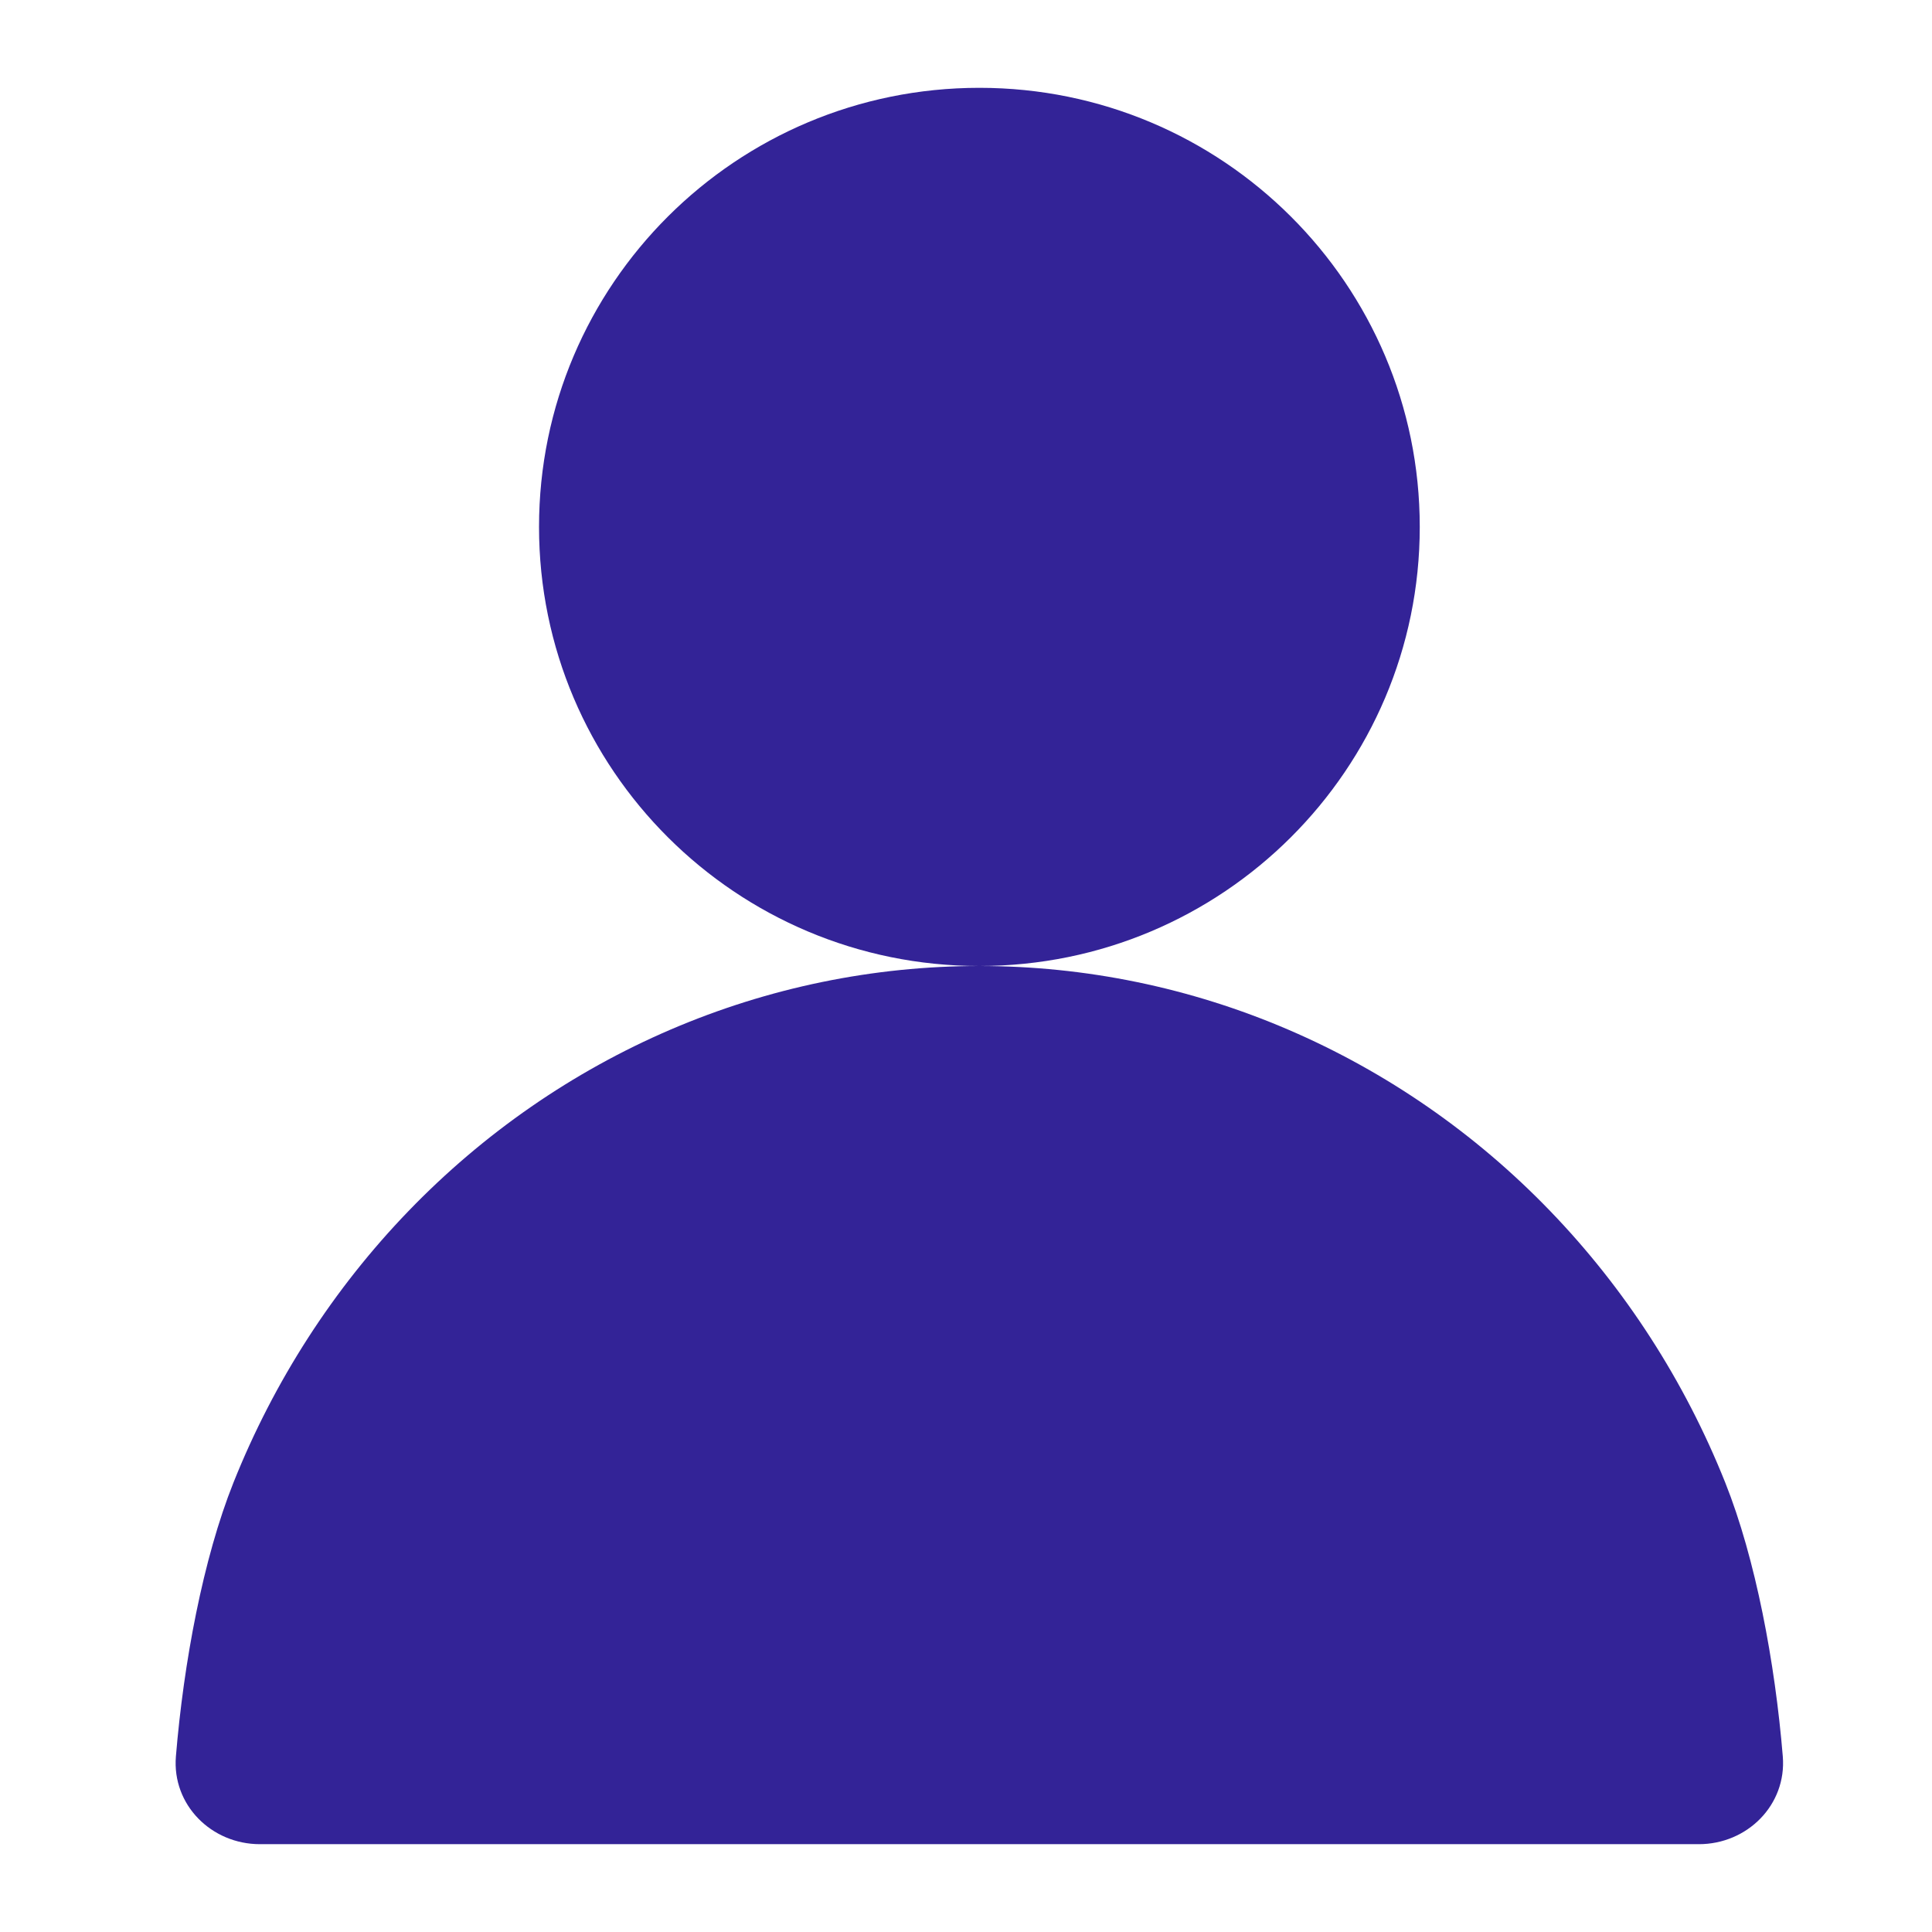 <svg width="22" height="22" viewBox="0 0 22 22" fill="none" xmlns="http://www.w3.org/2000/svg">
<path fill-rule="evenodd" clip-rule="evenodd" d="M11.152 11C13.922 11 16.167 8.761 16.167 6C16.167 3.239 13.922 1 11.152 1C8.383 1 6.138 3.239 6.138 6C6.138 8.761 8.383 11 11.152 11ZM20.301 20.001C20.346 20.552 19.897 21 19.345 21L2.96 21C2.407 21 1.958 20.552 2.003 20.001C2.091 18.935 2.312 17.75 2.659 16.881C3.121 15.725 3.798 14.675 4.652 13.79C5.506 12.905 6.519 12.204 7.634 11.725C8.75 11.246 9.945 11 11.152 11C12.359 11 13.555 11.246 14.67 11.725C15.785 12.204 16.799 12.905 17.652 13.79C18.506 14.675 19.183 15.725 19.645 16.881C19.992 17.75 20.213 18.935 20.301 20.001Z" fill="#332397"/>
</svg>
